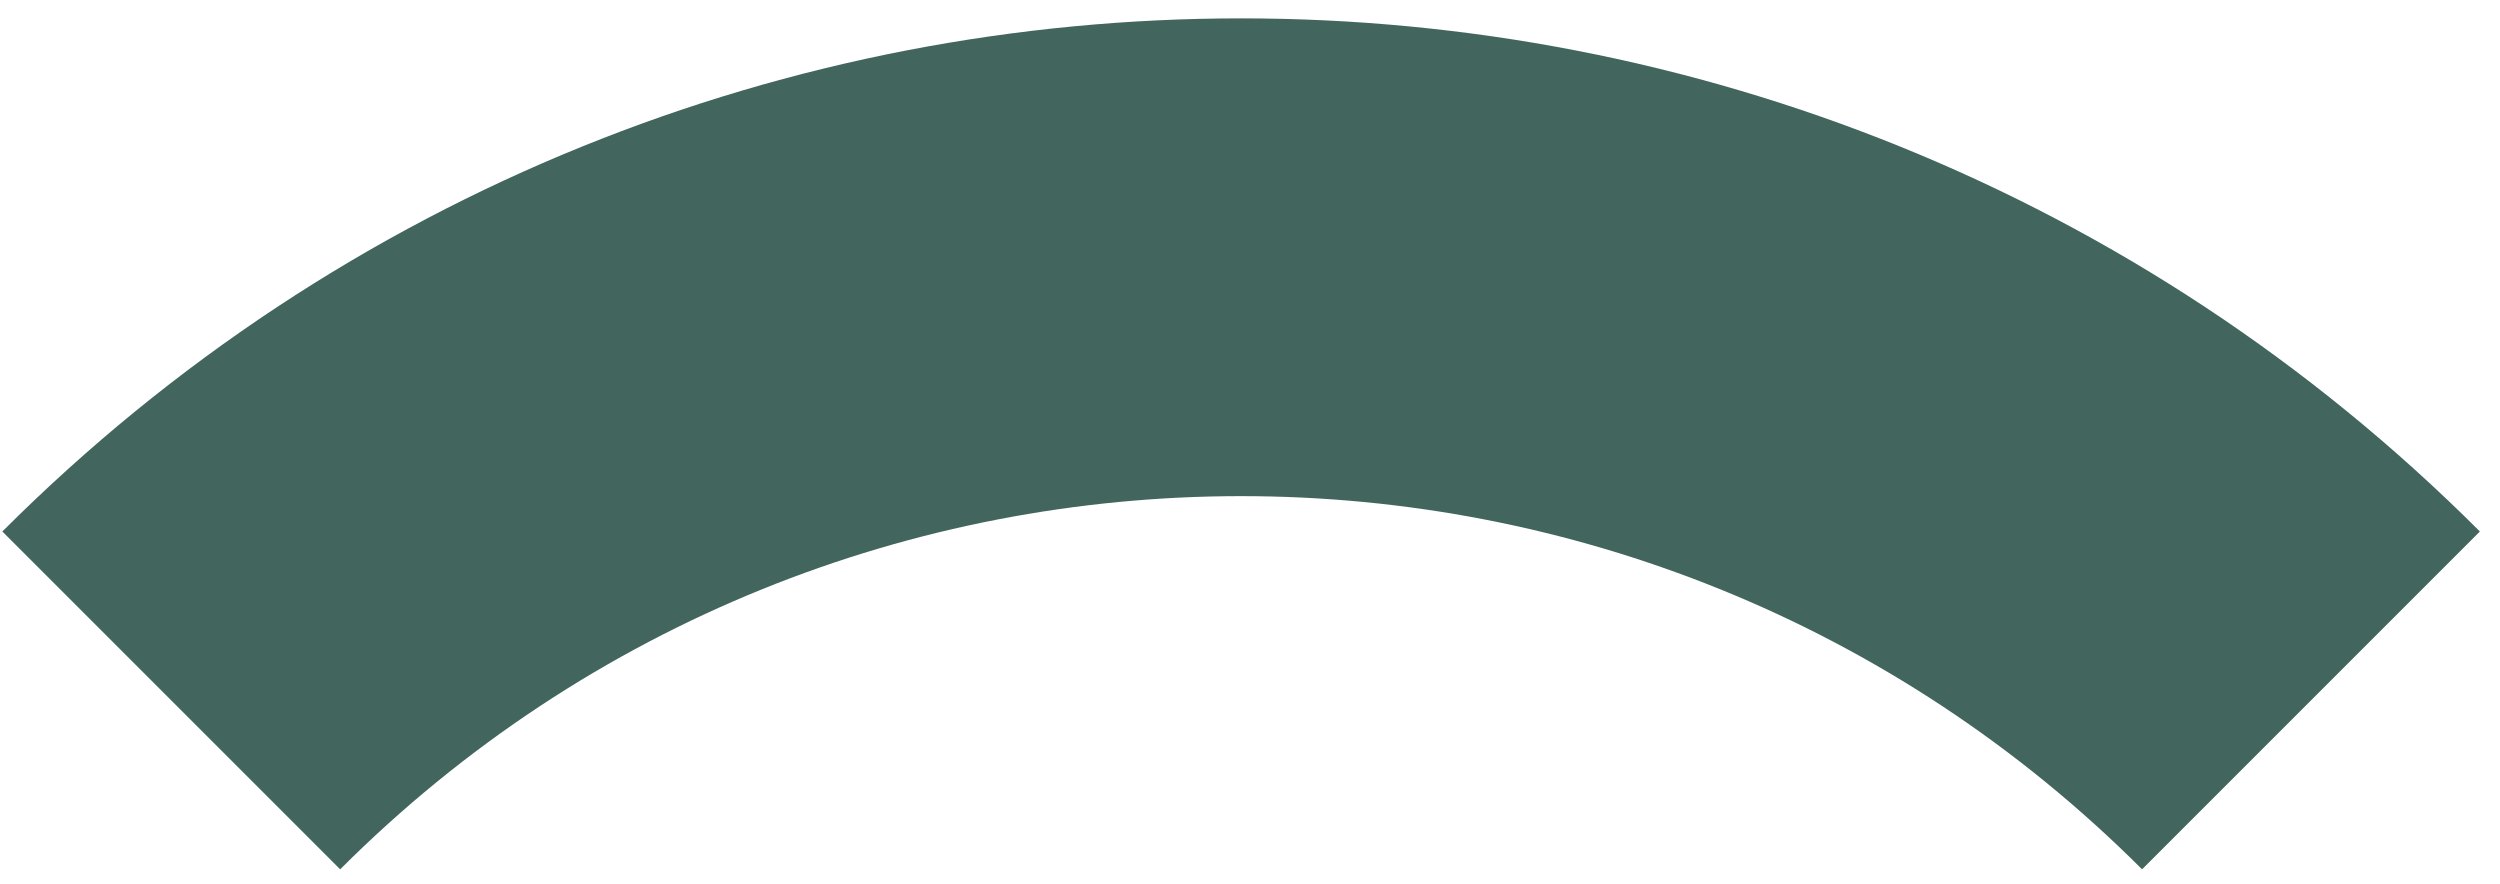 <?xml version="1.0" encoding="UTF-8"?> <svg xmlns="http://www.w3.org/2000/svg" width="99" height="35" viewBox="0 0 99 35" fill="none"> <path d="M13.471 34.425L0.093 21.047C27.185 -6.046 71.111 -6.046 98.203 21.047L84.826 34.425C65.121 14.721 33.175 14.721 13.471 34.425Z" fill="#42665E"></path> </svg> 
